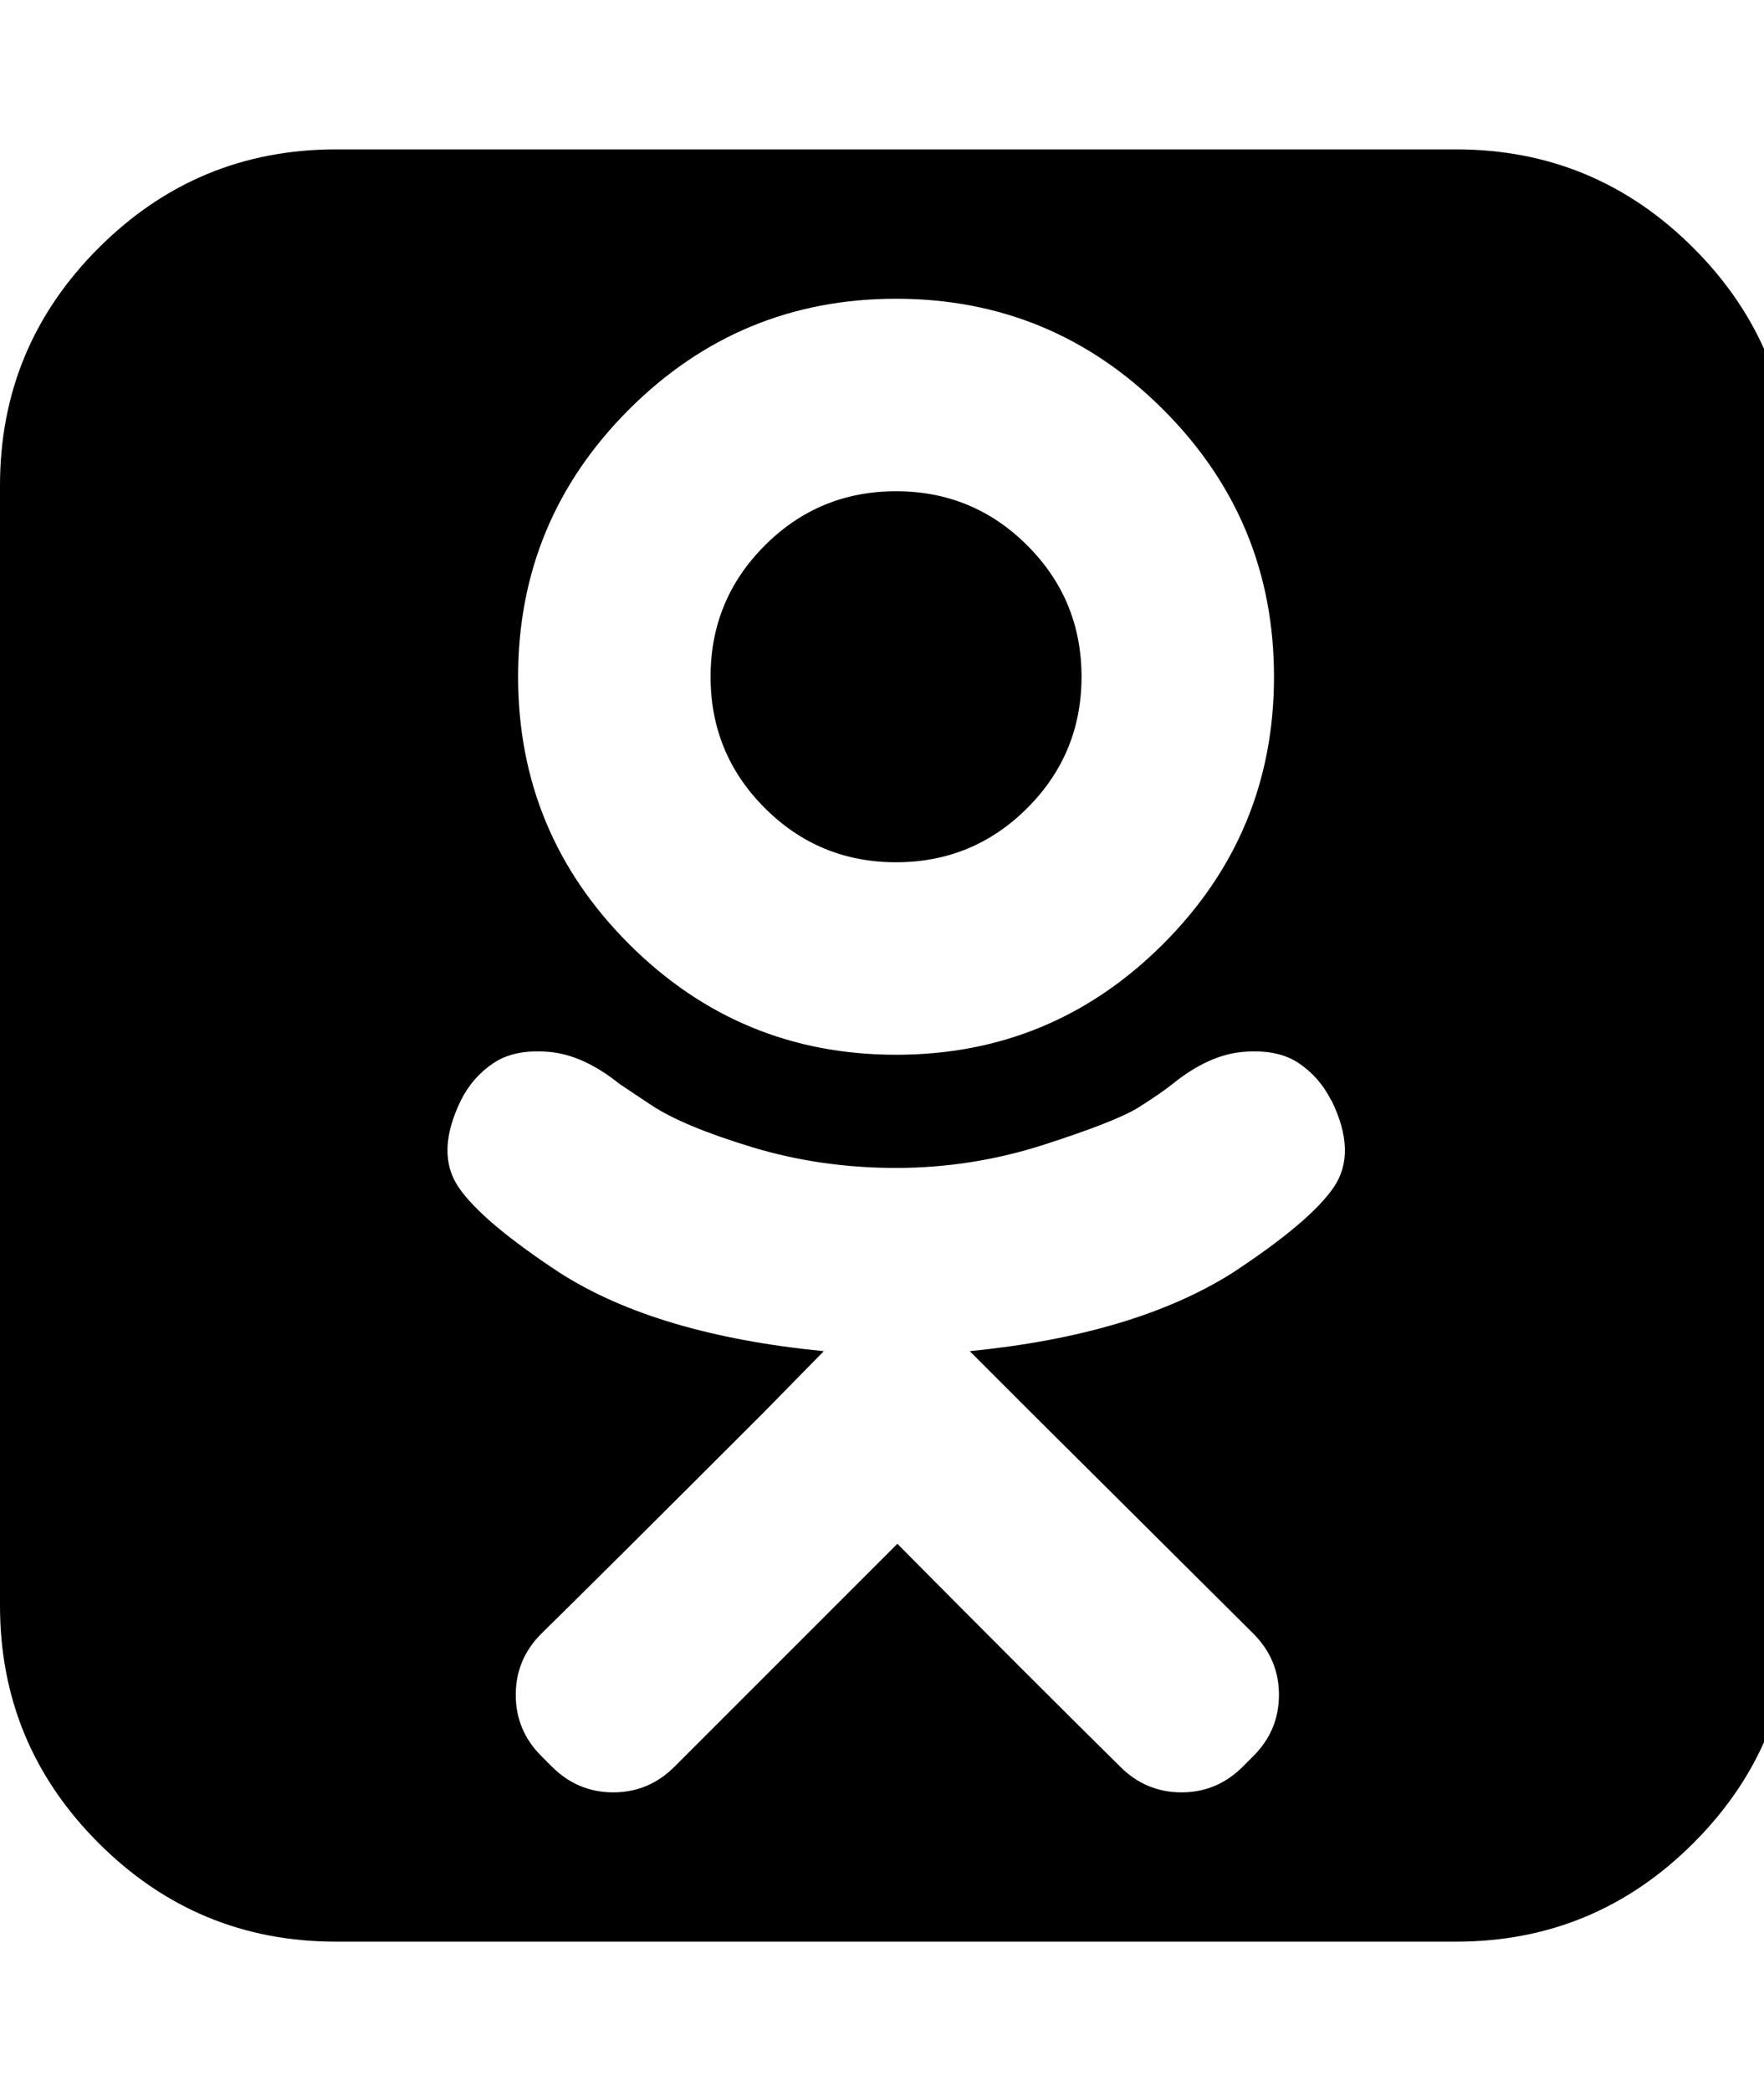 <svg fill="currentColor" version="1.1" xmlns="http://www.w3.org/2000/svg" width="27" height="32" viewBox="0 0 27 32"><path d="M16.554 10.357q0 1.179-0.83 2.009t-2.009 0.83-2.009-0.83-0.83-2.009 0.83-2.009 2.009-0.83 2.009 0.83 0.83 2.009zM20.375 16.839q-0.179-0.357-0.5-0.571t-0.848-0.17-1.080 0.491q-0.179 0.143-0.518 0.357t-1.446 0.571-2.268 0.357-2.214-0.321-1.536-0.643l-0.482-0.321q-0.554-0.446-1.080-0.491t-0.848 0.17-0.5 0.571q-0.393 0.804-0.036 1.33t1.554 1.313q1.482 0.946 4.036 1.196l-0.911 0.929q-2.536 2.536-3.411 3.393-0.393 0.393-0.393 0.938t0.393 0.938l0.161 0.161q0.393 0.393 0.938 0.393t0.938-0.393l3.411-3.411q2.036 2.054 3.411 3.411 0.393 0.393 0.938 0.393t0.938-0.393l0.161-0.161q0.393-0.393 0.393-0.938t-0.393-0.938l-3.411-3.393-0.929-0.929q2.518-0.25 4.018-1.196 1.196-0.786 1.554-1.313t-0.036-1.33zM19.5 10.357q0-2.393-1.696-4.089t-4.089-1.696-4.089 1.696-1.696 4.089 1.696 4.089 4.089 1.696 4.089-1.696 1.696-4.089zM27.429 7.429v17.143q0 2.125-1.509 3.634t-3.634 1.509h-17.143q-2.125 0-3.634-1.509t-1.509-3.634v-17.143q0-2.125 1.509-3.634t3.634-1.509h17.143q2.125 0 3.634 1.509t1.509 3.634z"></path></svg>